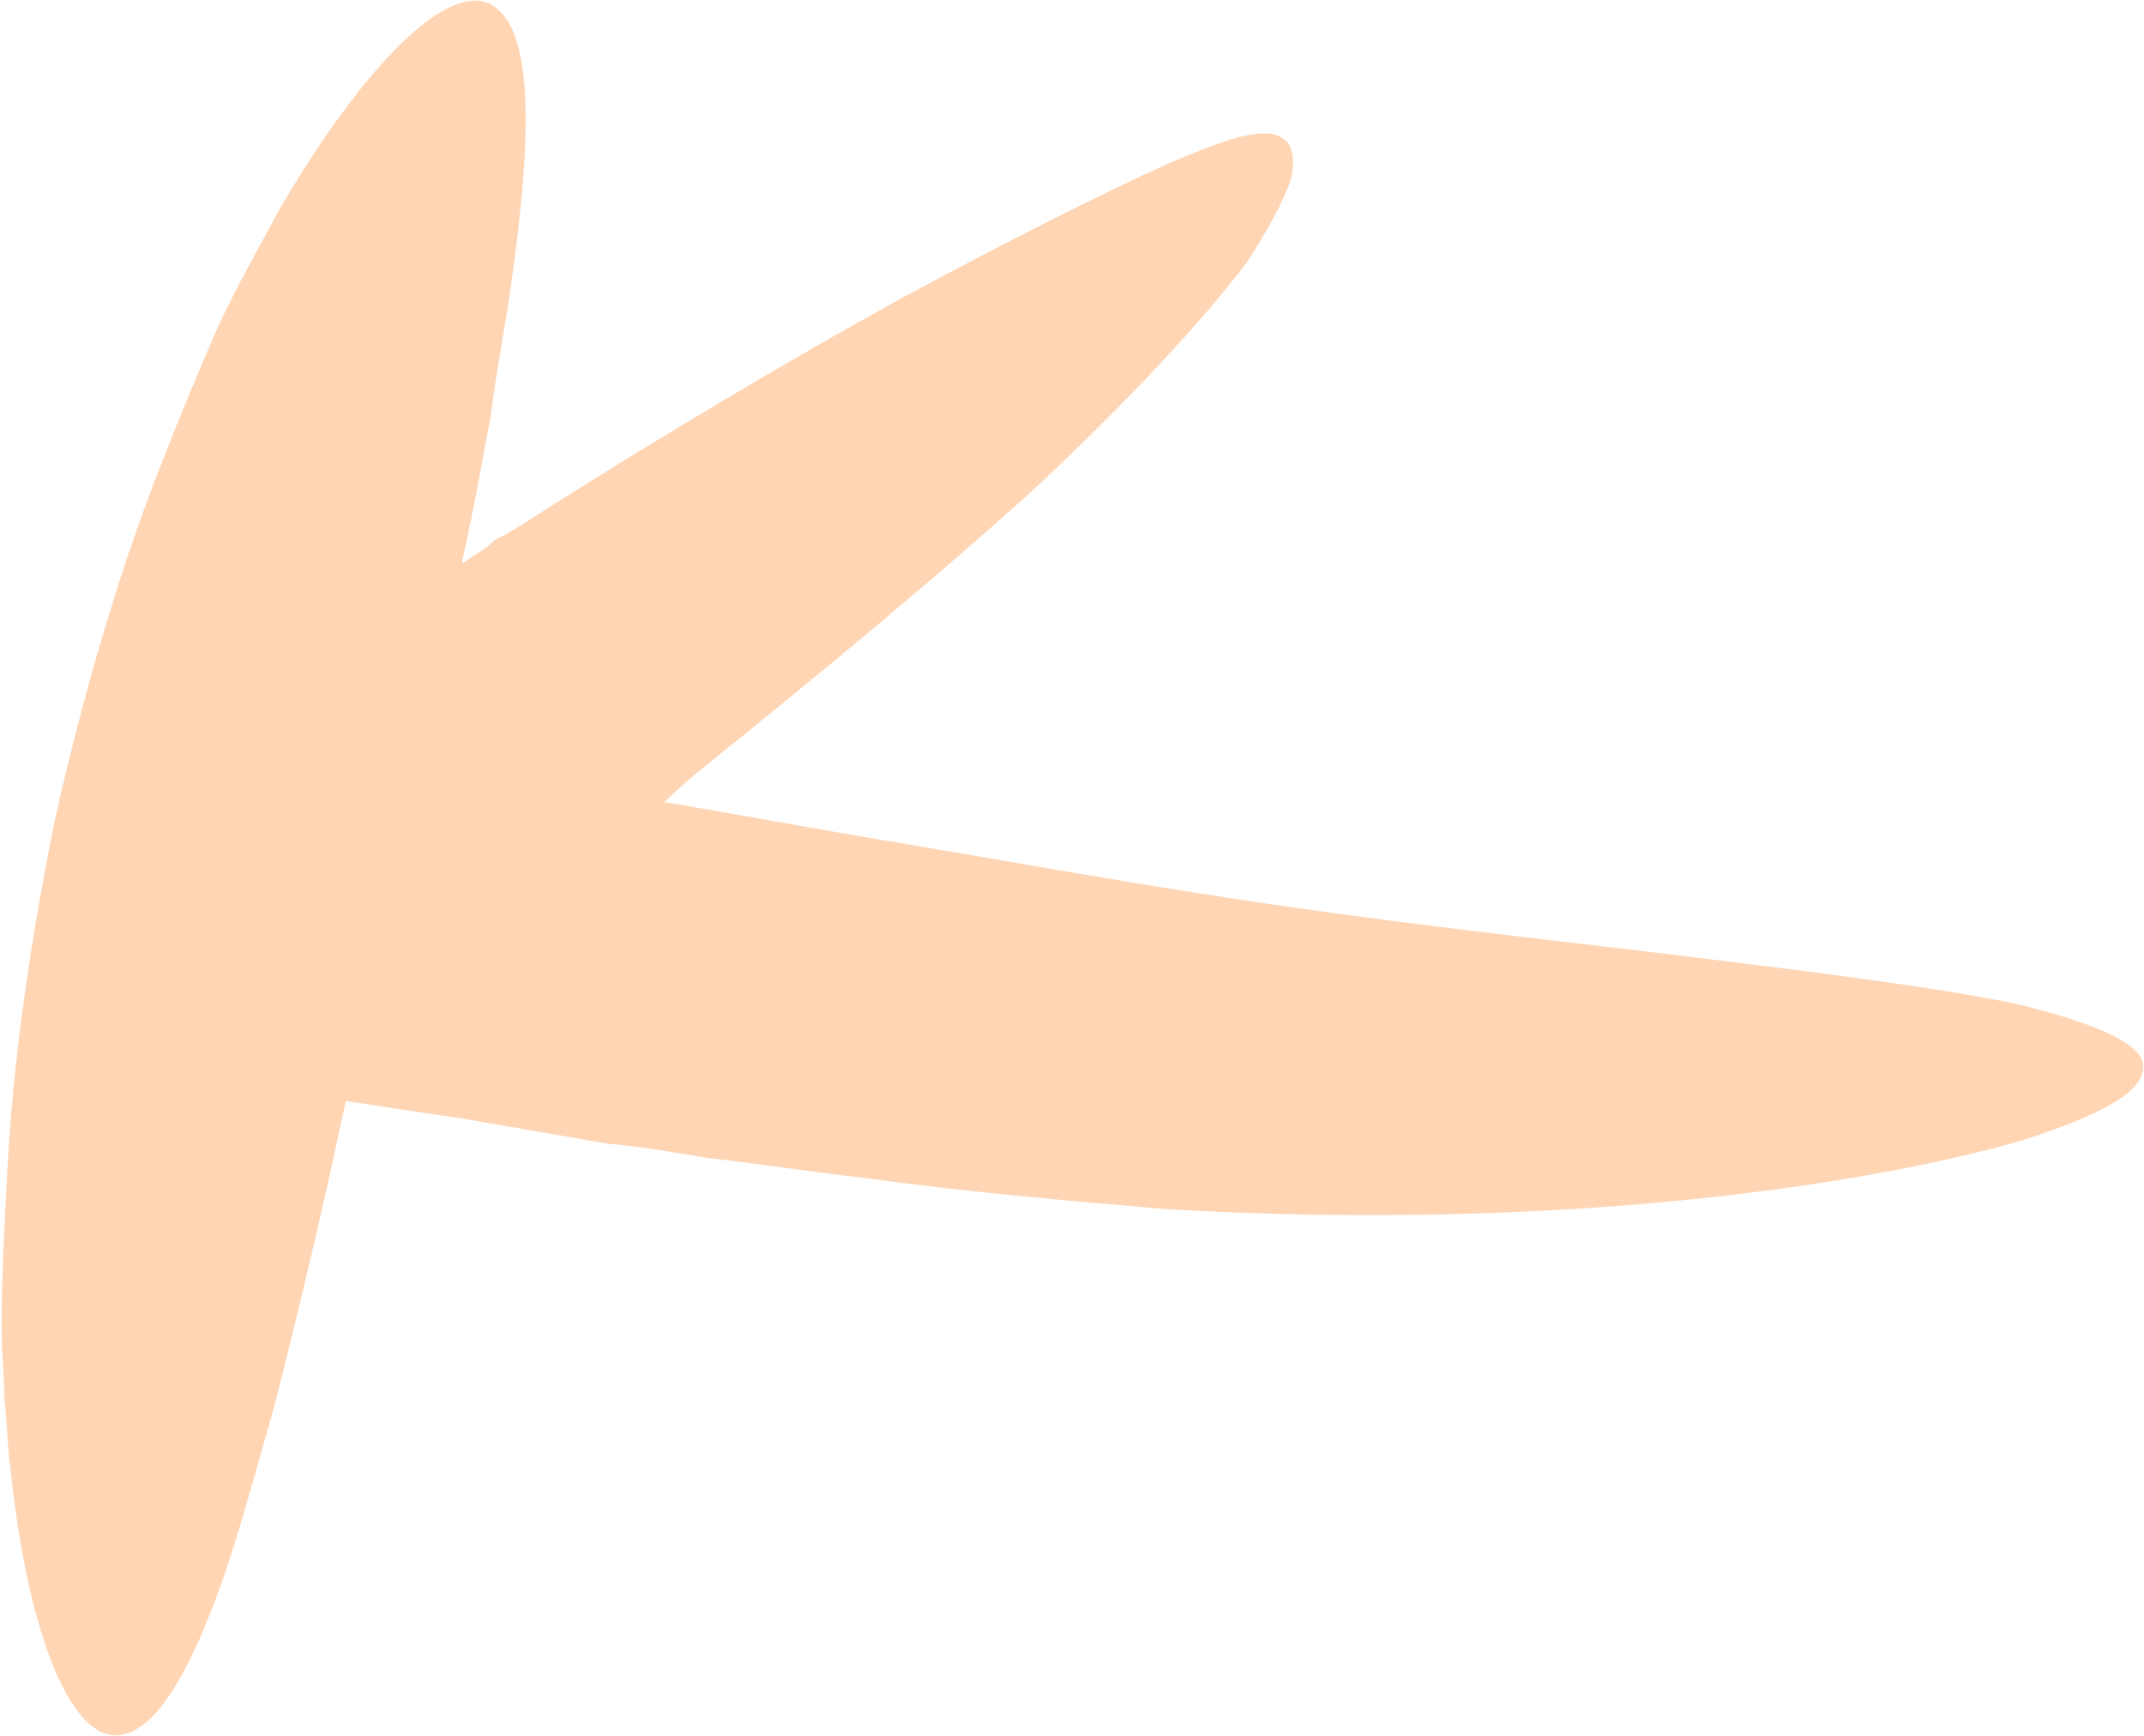 <svg width="1260" height="1020" viewBox="0 0 1260 1020" fill="none" xmlns="http://www.w3.org/2000/svg">
<g filter="url(#filter0_b_458_43)">
<path d="M1186.04 590.111C1137.57 580.082 1070.71 571.725 988.801 561.696C906.897 551.666 809.949 541.637 704.644 524.922C651.155 516.565 594.324 506.536 535.821 496.507C494.033 489.82 393.742 471.434 390.399 471.434C397.085 464.748 408.786 454.719 408.786 454.719C485.675 392.873 554.207 336.041 609.367 285.896C664.527 234.079 706.315 188.948 733.06 153.846C744.76 135.46 753.118 120.416 758.132 107.044C761.475 95.343 759.804 85.314 754.789 81.971C744.76 73.614 723.03 80.3 684.586 97.015C647.812 113.73 594.324 140.474 529.135 175.576C465.617 210.678 388.728 255.809 305.152 309.297L296.794 314.312C293.451 315.983 291.78 315.983 286.765 320.998C281.751 324.341 276.736 327.684 271.722 331.027V329.355C278.408 299.268 283.422 270.852 288.437 244.108C291.78 217.364 296.794 192.291 300.137 168.89C313.51 75.285 313.51 13.439 286.765 1.738C261.693 -8.291 214.89 36.84 164.745 122.087C153.044 143.817 139.672 167.218 127.972 192.291C116.271 219.035 104.57 247.451 92.87 277.538C69.469 337.713 49.41 406.245 32.695 479.791C17.652 553.338 7.622 623.542 4.279 688.731C2.608 720.489 0.937 750.577 0.937 780.664C0.937 794.036 2.608 809.08 2.608 822.452C4.279 835.824 4.28 849.196 5.951 860.897C15.98 959.516 41.053 1019.69 67.797 1019.69C96.213 1019.69 122.957 962.859 148.03 872.597C151.373 860.897 154.716 849.196 158.059 837.495C161.402 825.795 164.745 812.423 168.088 799.051C174.774 772.306 181.46 743.891 188.146 715.475C193.161 693.745 198.175 670.344 203.19 646.943C224.919 650.286 246.649 653.629 270.05 656.972C298.466 661.986 328.553 667.001 356.969 672.016C377.027 673.687 395.414 677.03 415.472 680.373C445.559 683.716 477.318 688.731 507.405 692.074C567.58 700.431 626.083 705.446 684.586 710.46C798.249 717.146 901.882 713.803 987.13 705.446C1072.38 697.088 1140.91 683.716 1187.71 670.344C1234.51 655.3 1259.59 641.928 1259.59 626.885C1259.59 613.513 1232.84 601.812 1186.04 590.111Z" fill="#FF7300" fill-opacity="0.3"/>
</g>
<defs>
<filter id="filter0_b_458_43" x="-29.064" y="-29.641" width="1318.65" height="1079.33" filterUnits="userSpaceOnUse" color-interpolation-filters="sRGB">
<feFlood flood-opacity="0" result="BackgroundImageFix"/>
<feGaussianBlur in="BackgroundImageFix" stdDeviation="15"/>
<feComposite in2="SourceAlpha" operator="in" result="effect1_backgroundBlur_458_43"/>
<feBlend mode="normal" in="SourceGraphic" in2="effect1_backgroundBlur_458_43" result="shape"/>
</filter>
</defs>
</svg>
